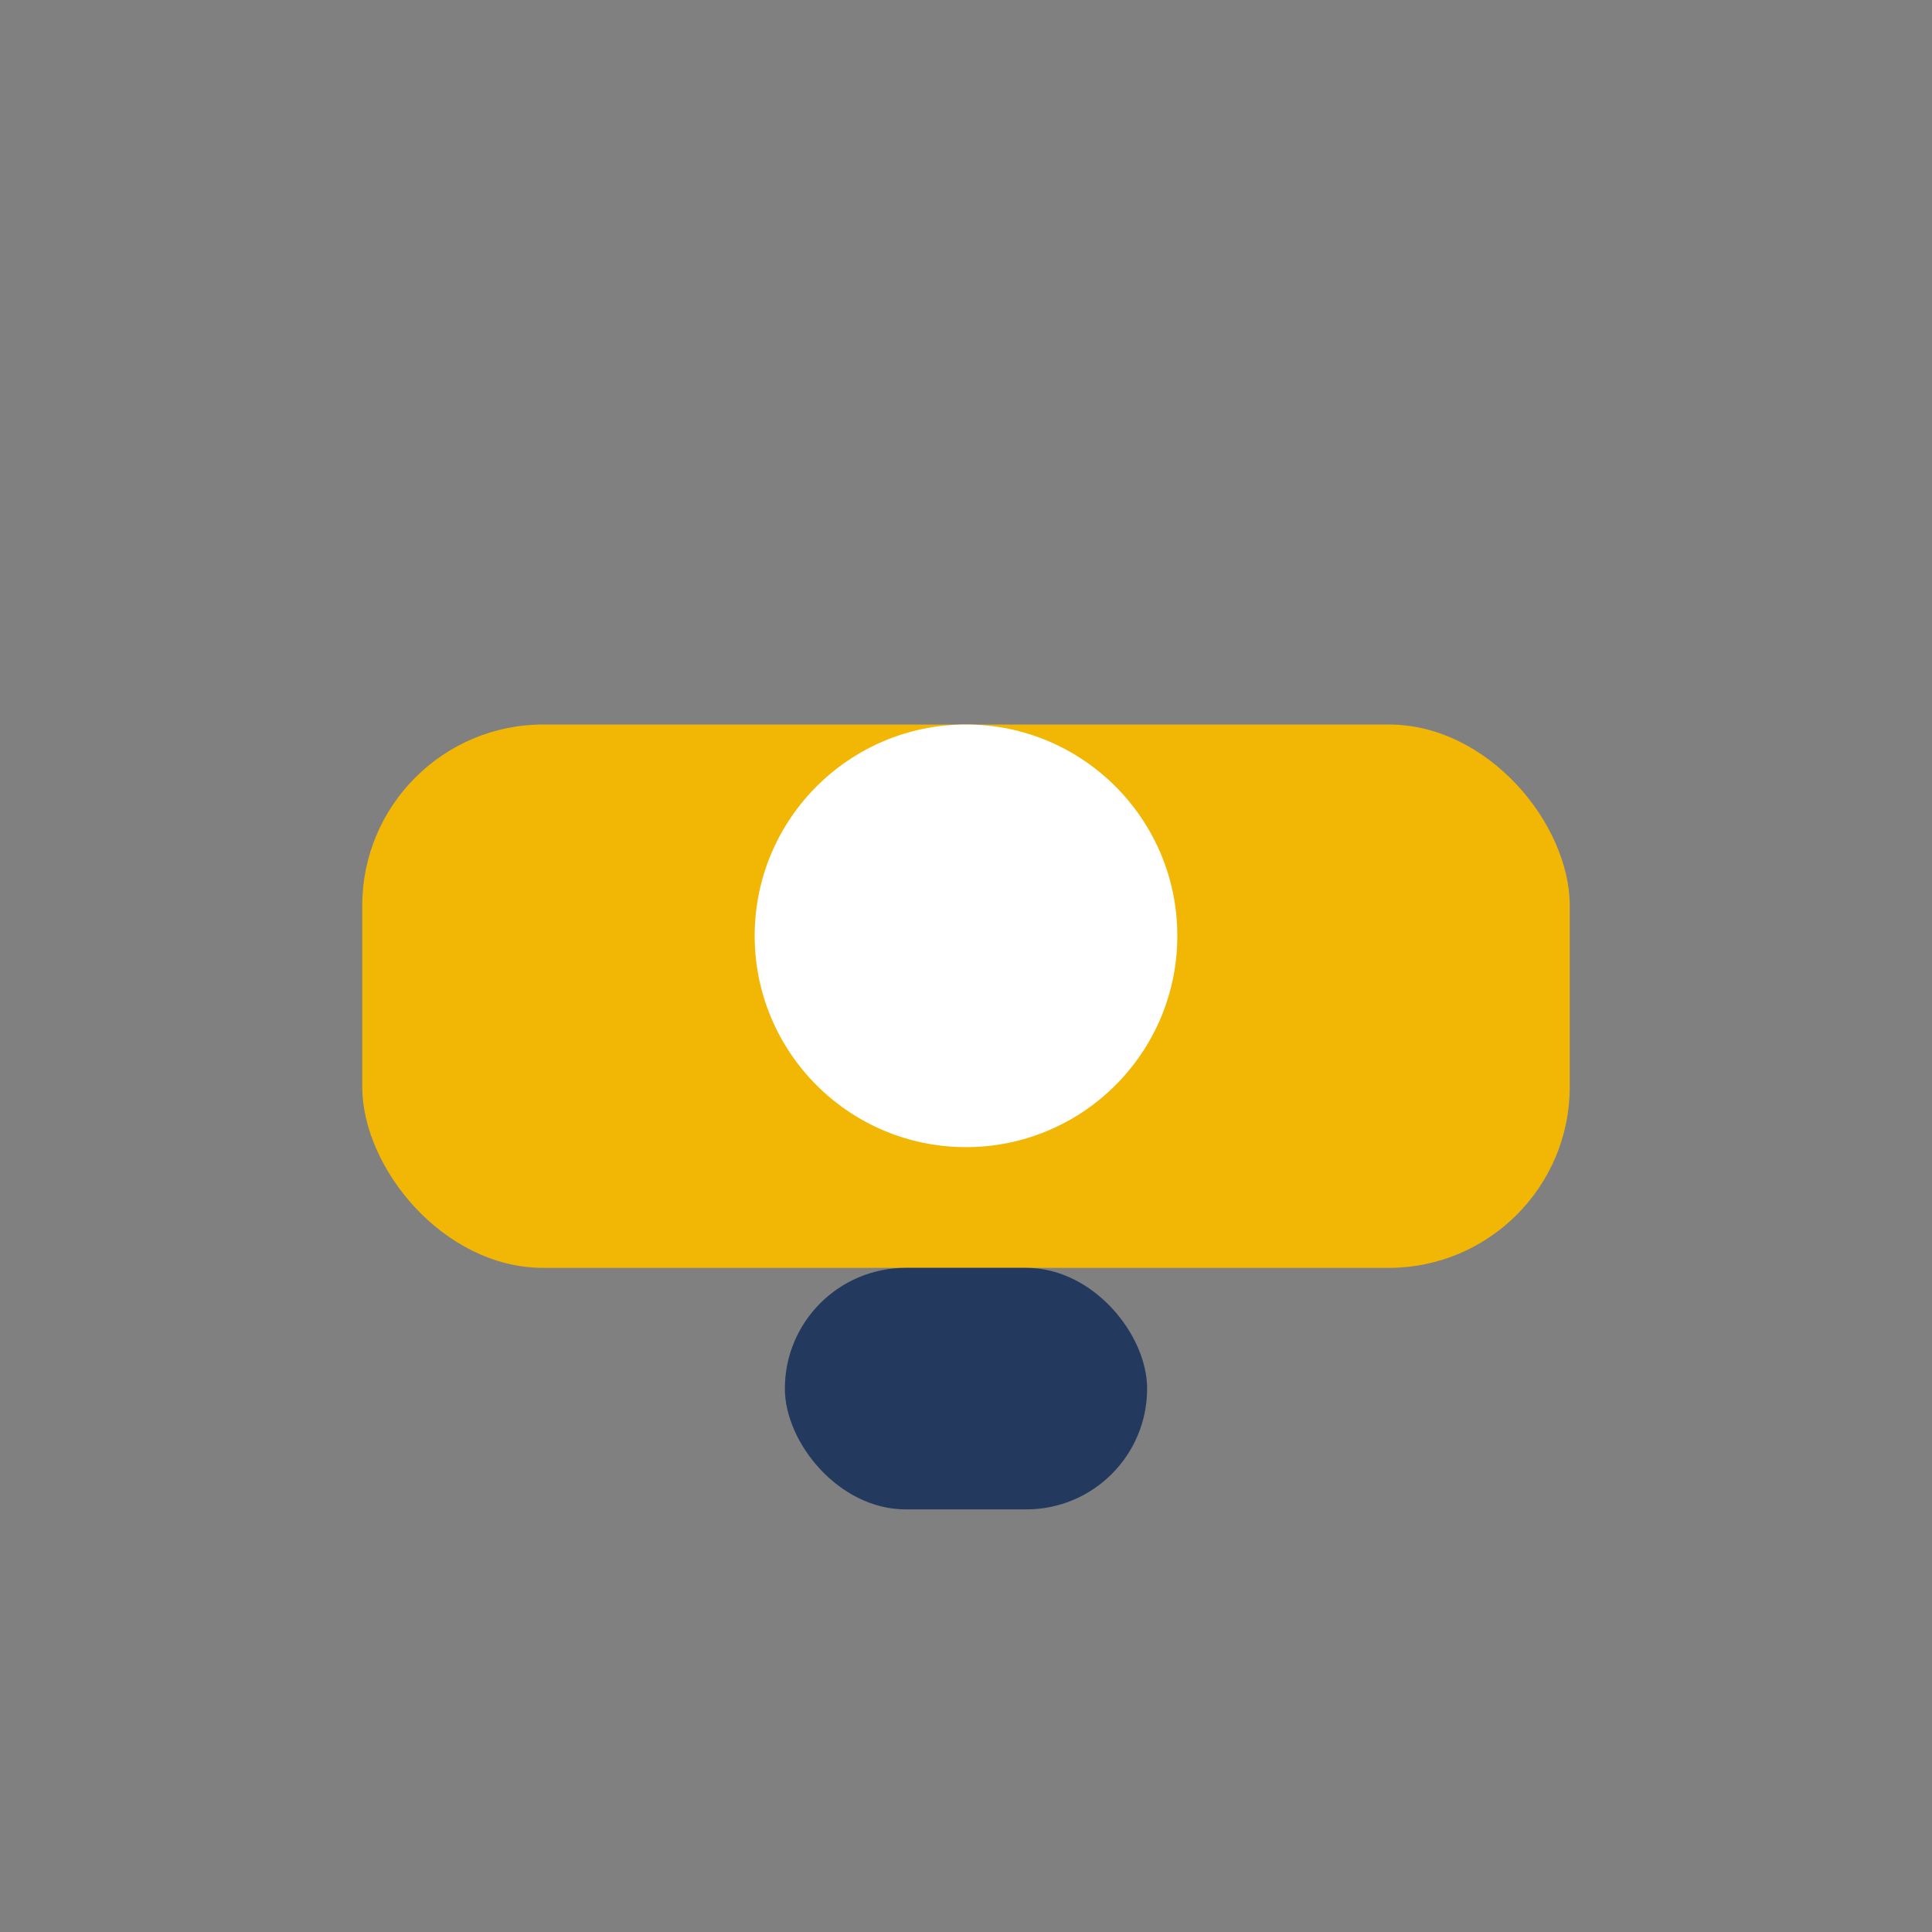 <?xml version="1.0" encoding="UTF-8"?>
<svg xmlns="http://www.w3.org/2000/svg" width="32" height="32" viewBox="0 0 32 32"><rect x="0" y="0" width="32" height="32" fill="#808080" stroke="none"/><rect x="6" y="12" width="20" height="9" rx="3" fill="#F2B705"/><circle cx="16" cy="15.5" r="3.5" fill="#FFF"/><rect x="13" y="21" width="6" height="4" rx="2" fill="#23395D"/></svg>